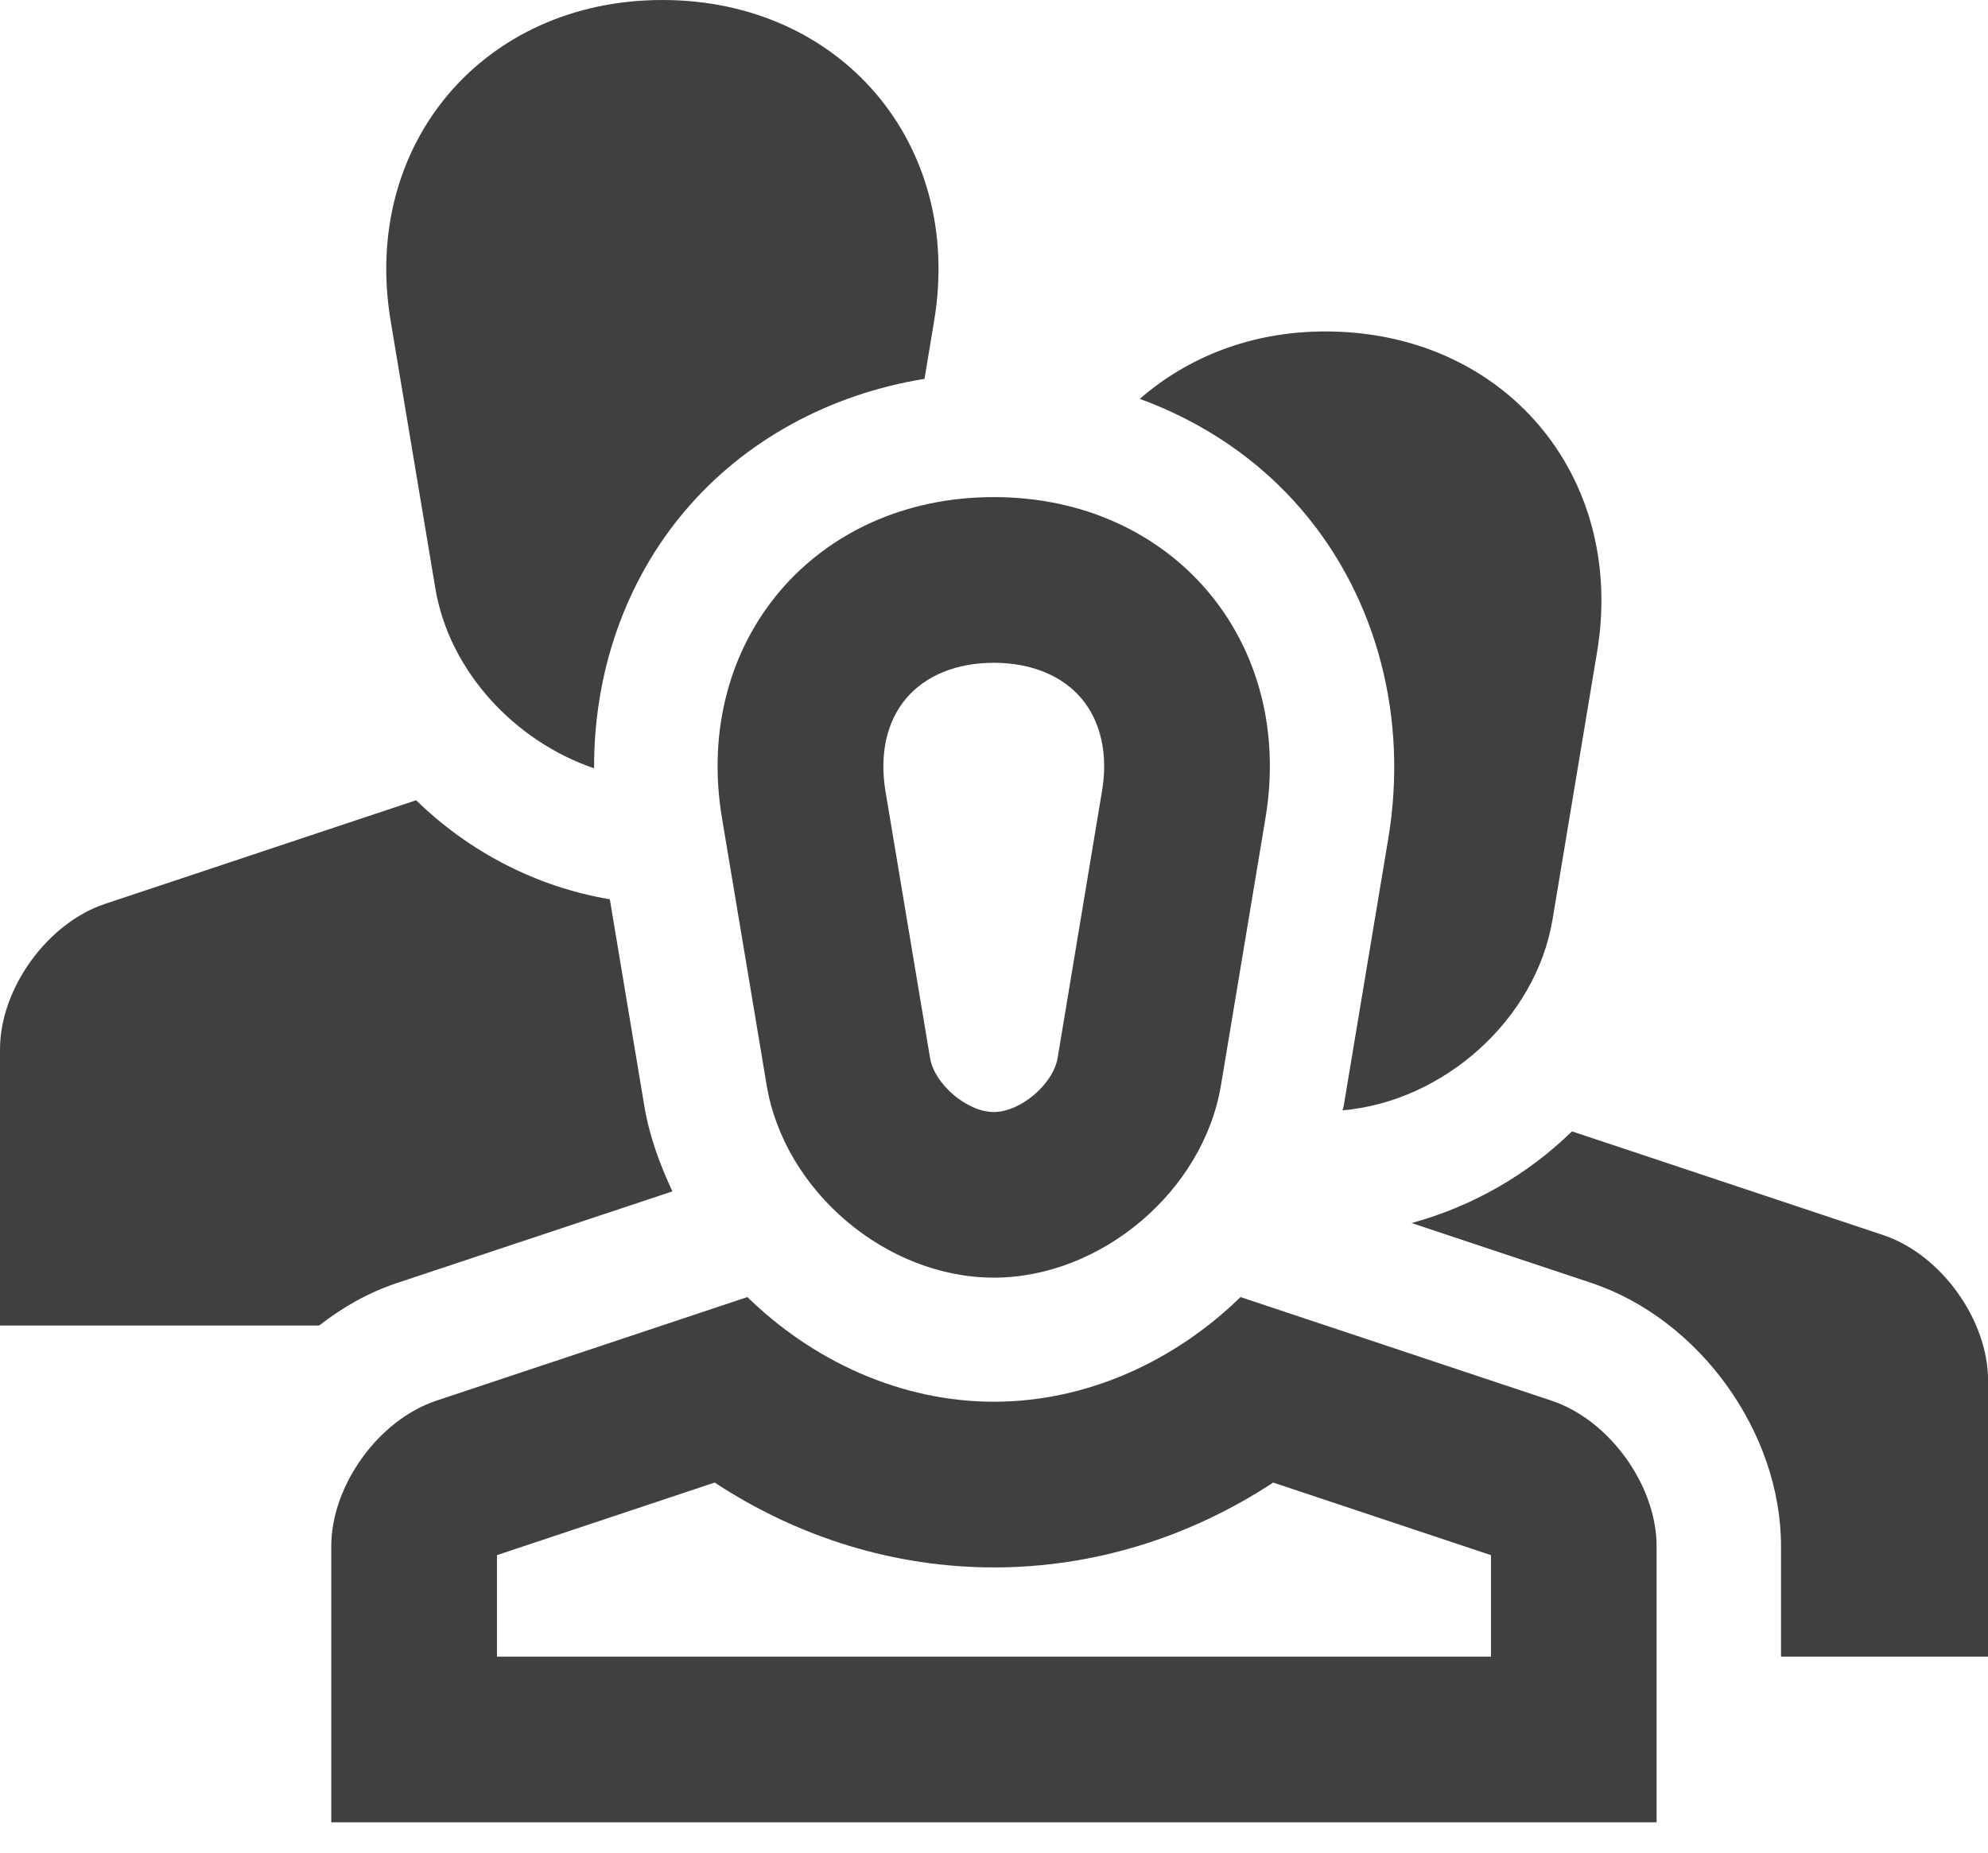 <?xml version="1.0" encoding="UTF-8"?>
<svg xmlns="http://www.w3.org/2000/svg" width="44" height="41" viewBox="0 0 44 41" fill="none">
  <path d="M21.995 11.001C18.035 11.001 15.328 14.195 15.979 18.101L16.968 24.015C17.358 26.36 19.617 28.275 21.995 28.275C24.371 28.275 26.635 26.36 27.024 24.015L28.009 18.101C28.661 14.195 25.954 11.001 21.995 11.001ZM24.392 17.498L23.408 23.414C23.309 23.995 22.586 24.61 21.995 24.61C21.406 24.61 20.681 23.995 20.585 23.414L19.596 17.498C19.464 16.689 19.625 15.965 20.057 15.455C20.488 14.947 21.175 14.668 21.995 14.668C22.815 14.668 23.503 14.947 23.934 15.455C24.364 15.964 24.527 16.689 24.392 17.498Z" fill="#404040"></path>
  <path d="M34.347 31L27.456 28.705C26.009 30.117 24.065 31.021 21.999 31.021C19.932 31.021 17.988 30.117 16.542 28.705L9.652 31C8.378 31.426 7.332 32.874 7.332 34.219V40.329H36.665V34.219C36.665 32.874 35.621 31.427 34.347 31ZM32.999 36.663H10.999V34.416L15.818 32.81C17.679 34.033 19.811 34.688 21.999 34.688C24.186 34.688 26.318 34.033 28.179 32.81L32.999 34.416V36.663Z" fill="#404040"></path>
  <path d="M29.333 7.335C27.692 7.335 26.286 7.906 25.227 8.827C26.63 9.34 27.878 10.18 28.834 11.31C30.481 13.252 31.17 15.893 30.727 18.554L29.741 24.467C29.736 24.503 29.72 24.537 29.713 24.572C31.946 24.381 33.993 22.567 34.362 20.349L35.347 14.435C35.999 10.529 33.292 7.335 29.333 7.335Z" fill="#404040"></path>
  <path d="M15.159 11.307C16.488 9.739 18.367 8.724 20.462 8.384L20.675 7.1C21.328 3.194 18.62 0 14.662 0C10.701 0 7.994 3.194 8.646 7.1L9.634 13.014C9.938 14.849 11.392 16.406 13.149 17.003C13.141 14.888 13.834 12.872 15.159 11.307Z" fill="#404040"></path>
  <path d="M8.78 28.396L14.882 26.366C14.6 25.762 14.369 25.134 14.259 24.467L13.497 19.901C11.877 19.631 10.378 18.85 9.21 17.71L2.32 20.005C1.046 20.431 0 21.878 0 23.224V29.334H7.065C7.584 28.928 8.16 28.603 8.78 28.396Z" fill="#404040"></path>
  <path d="M41.683 27.334L34.792 25.038C33.804 26.004 32.574 26.703 31.242 27.067L35.219 28.391C37.614 29.192 39.419 31.697 39.419 34.219V36.663H44.002V30.553C44.002 29.208 42.959 27.761 41.683 27.334Z" fill="#404040"></path>
</svg>
